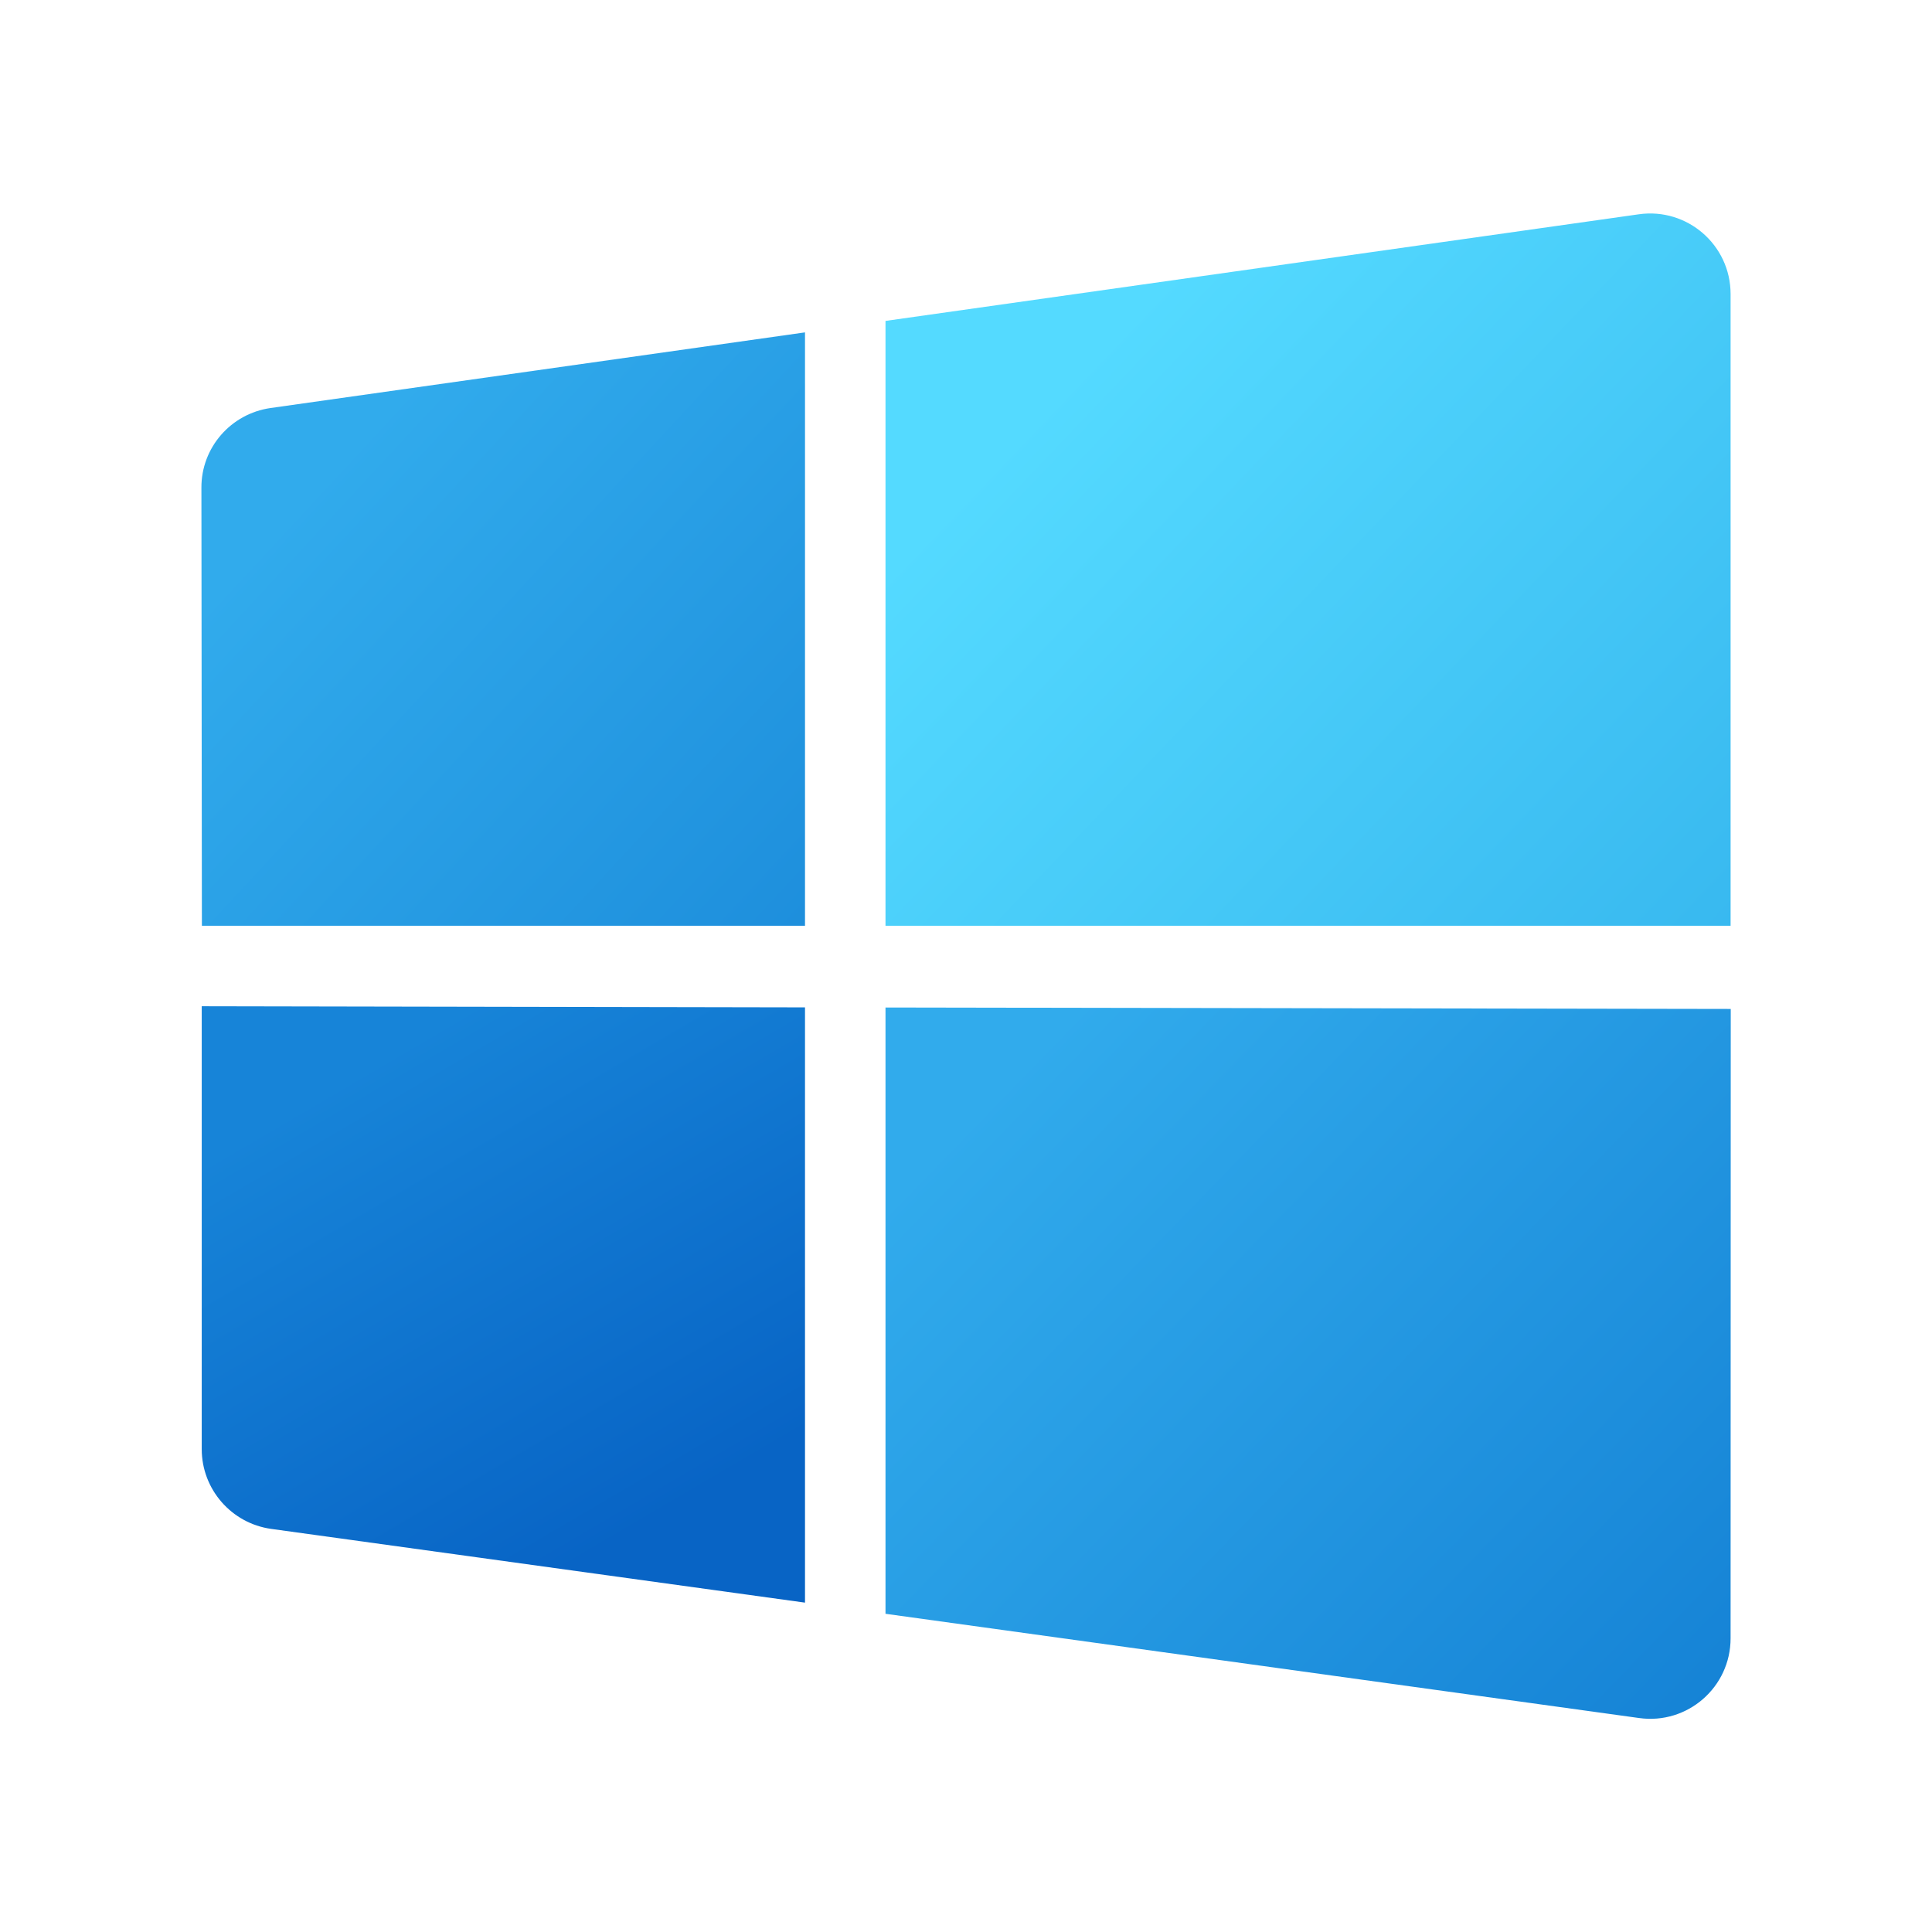 <svg xmlns="http://www.w3.org/2000/svg" xmlns:xlink="http://www.w3.org/1999/xlink" width="48" height="48" version="1.1" viewBox="0 0 48 48"><defs><linearGradient id="gradient_1" x1=".313" x2=".772" y1=".076" y2=".85"><stop offset="0%" stop-color="#1784D8"/><stop offset="100%" stop-color="#0864C5"/></linearGradient><linearGradient id="gradient_2" x1=".124" x2="1.074" y1=".119" y2=".898"><stop offset="0%" stop-color="#31ABEC"/><stop offset="100%" stop-color="#1582D5"/></linearGradient><linearGradient id="gradient_3" x1=".209" x2="1.386" y1=".233" y2="1.311"><stop offset="0%" stop-color="#31ABEC"/><stop offset="100%" stop-color="#1582D5"/></linearGradient><linearGradient id="gradient_4" x1=".186" x2="1.621" y1=".274" y2="1.43"><stop offset="0%" stop-color="#54DAFF"/><stop offset="100%" stop-color="#25A2E5"/></linearGradient><path id="path_1" d="M0 0L48 0L48 48L0 48L0 0Z"/><clipPath id="mask_1"><use xlink:href="#path_1"/></clipPath></defs><g id="windows"><path id="Background" fill="none" fill-rule="evenodd" stroke="none" d="M0 0L48 0L48 48L0 48L0 0Z"/><g clip-path="url(#mask_1)"><g id="surface155317784" transform="translate(5.004 5.304)"><path id="Shape" fill="url(#gradient_1)" fill-rule="evenodd" stroke="none" d="M14.996 19.724L0.008 19.696L0.008 30.7C0.008 31.696 0.746 32.544 1.734 32.681L14.996 34.513L14.996 19.724Z"/><path id="Shape" fill="url(#gradient_2)" fill-rule="evenodd" stroke="none" d="M16.996 19.727L16.996 34.79L35.719 37.38C36.922 37.548 37.992 36.614 37.992 35.399L37.996 19.763L16.996 19.727Z"/><path id="Shape" fill="url(#gradient_3)" fill-rule="evenodd" stroke="none" d="M14.996 2.954L1.719 4.833C0.73 4.974 -0.004 5.817 1.52588e-05 6.813L0.012 17.696L14.996 17.696L14.996 2.954Z"/><path id="Shape" fill="url(#gradient_4)" fill-rule="evenodd" stroke="none" d="M16.996 2.669L16.996 17.696L37.992 17.696L37.992 2.001C37.992 0.782 36.914 -0.151 35.711 0.02L16.996 2.669Z"/></g></g></g></svg>